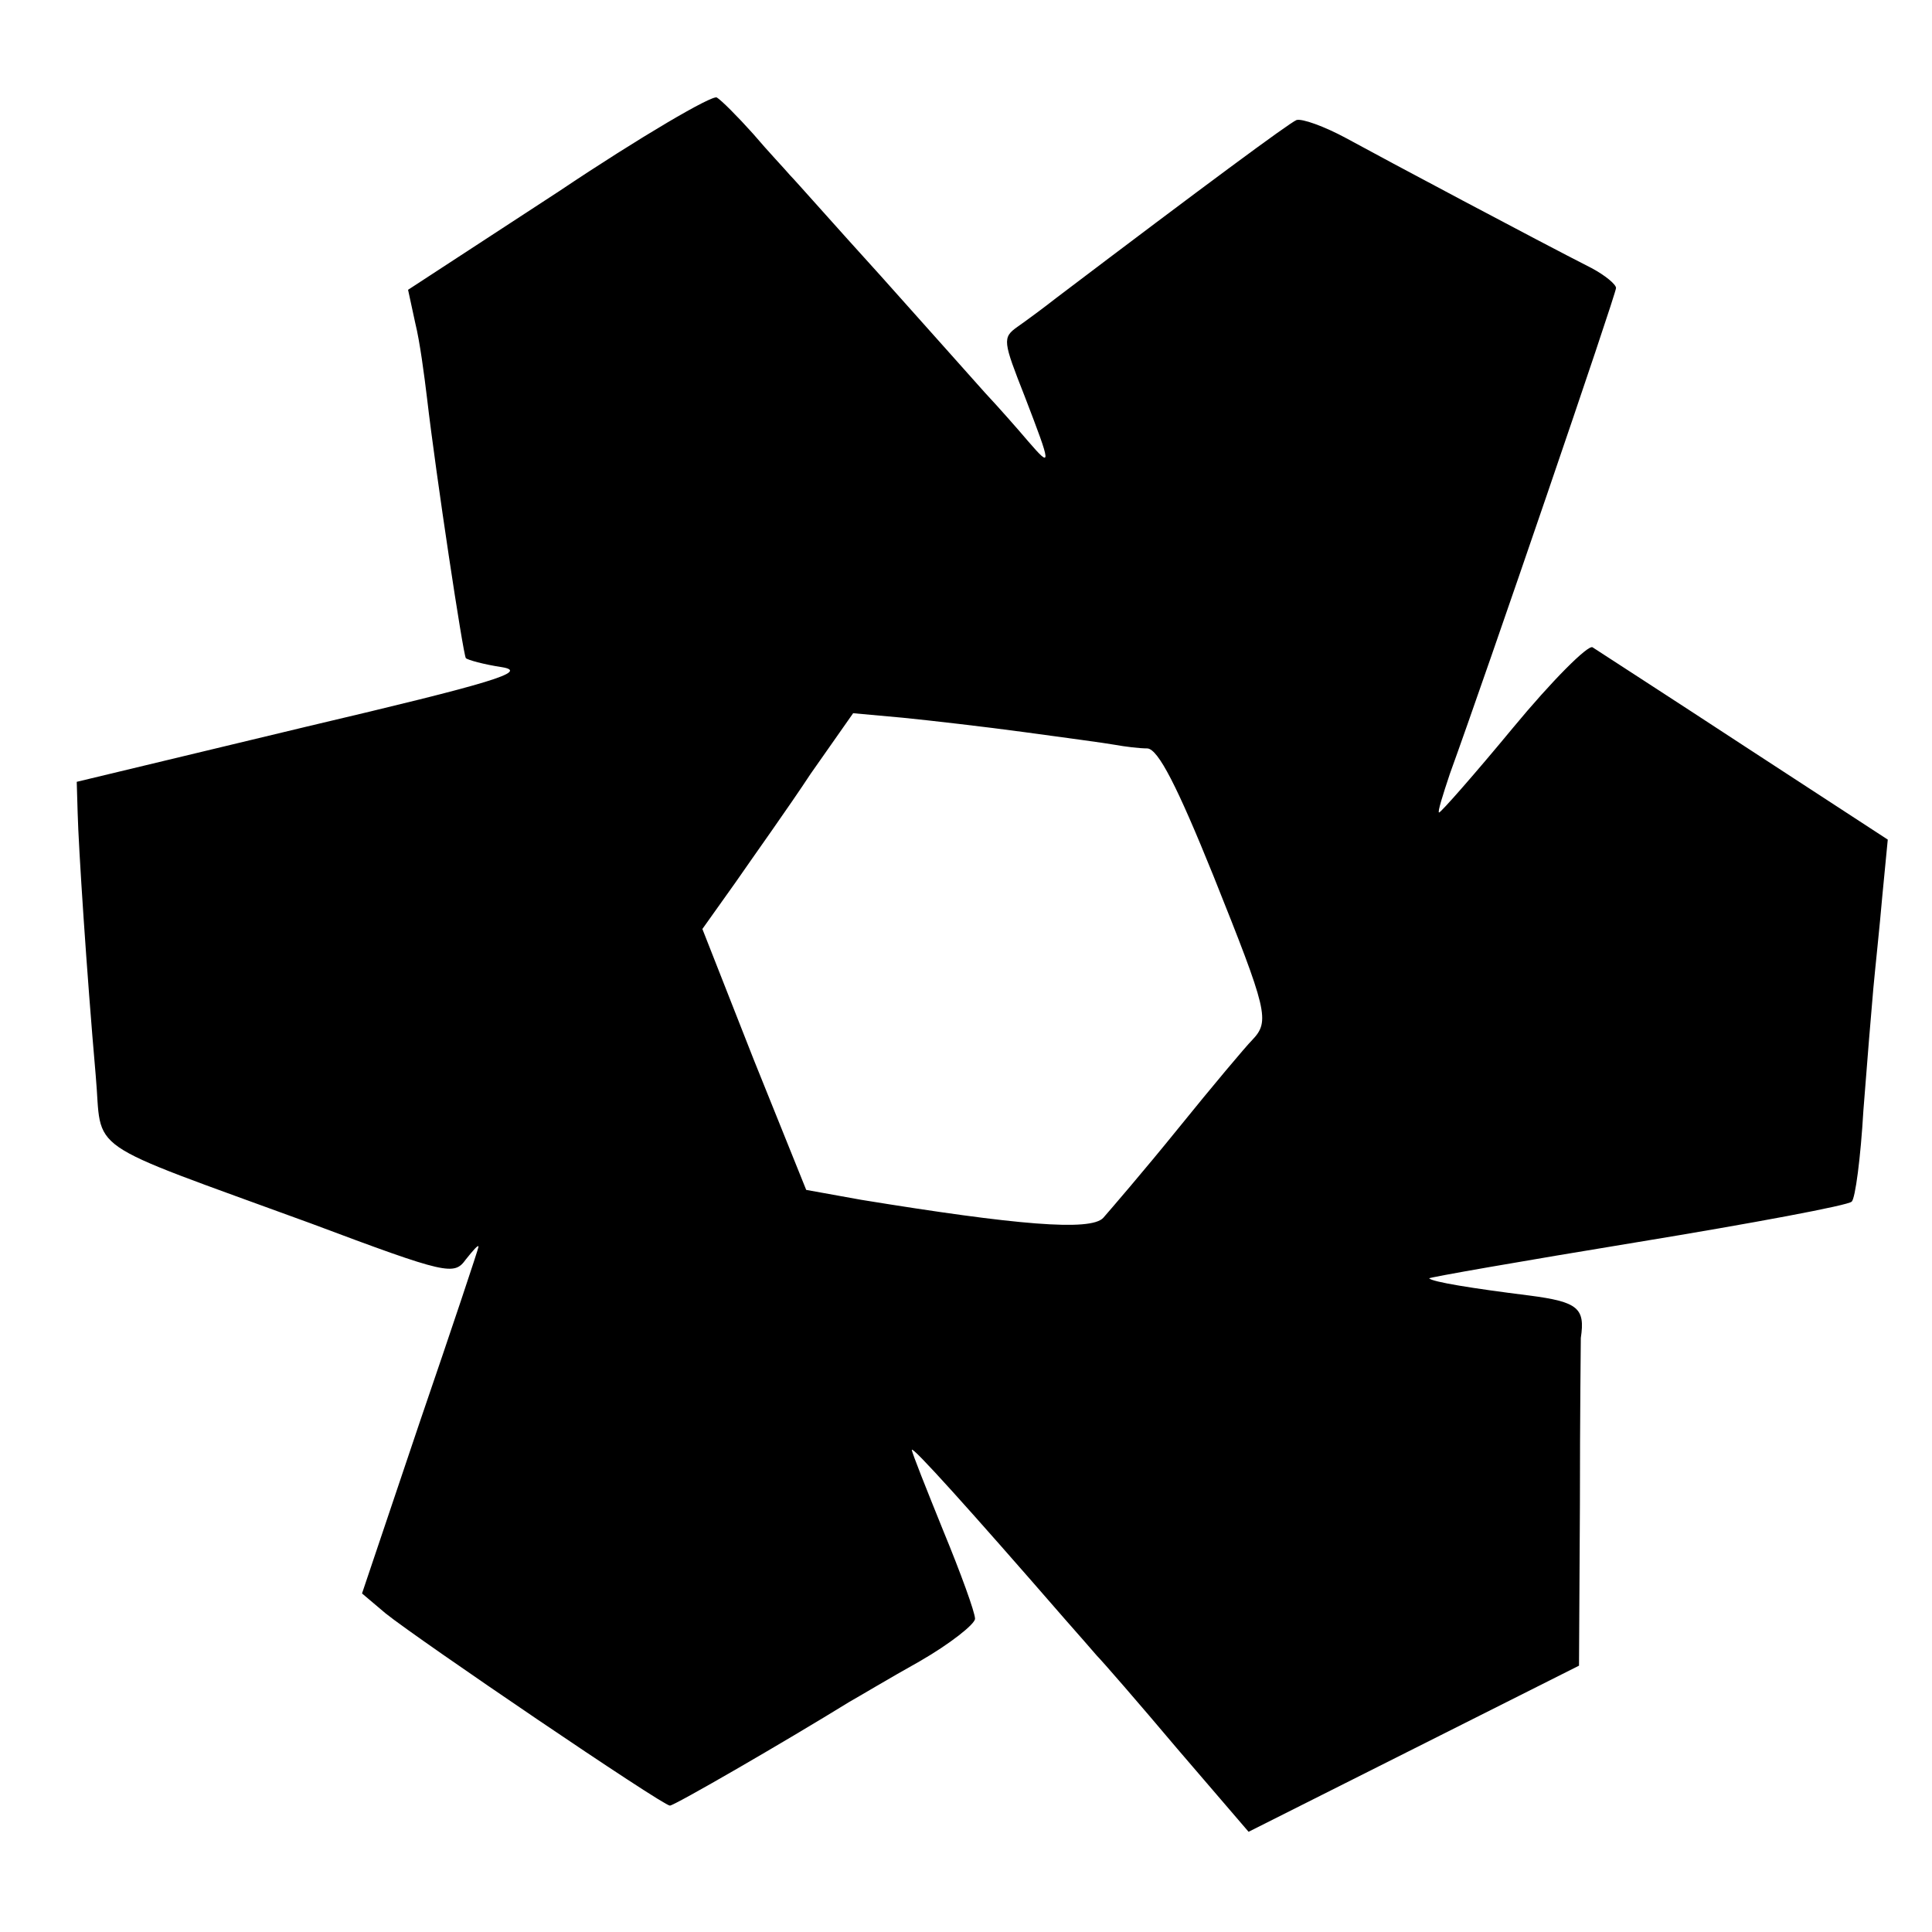 <?xml version="1.0" standalone="no"?>
<!DOCTYPE svg PUBLIC "-//W3C//DTD SVG 20010904//EN"
 "http://www.w3.org/TR/2001/REC-SVG-20010904/DTD/svg10.dtd">
<svg version="1.0" xmlns="http://www.w3.org/2000/svg"
 width="214pt" height="214pt" viewBox="0 0 214 214"
 preserveAspectRatio="xMidYMid meet">
<g transform="translate(0,214) scale(0.1,-0.1)"
fill="#000000" stroke="none">
<path d="M619 1928 l-167 -109 8 -37 c5 -20 10 -58 13 -83 10 -86 40 -284 43
-288 2 -2 20 -7 40 -10 30 -5 -9 -17 -217 -66 l-254 -61 1 -34 c1 -39 10 -177
20 -291 8 -88 -19 -70 238 -164 152 -57 159 -58 172 -40 8 10 14 17 14 14 0
-2 -29 -89 -65 -194 l-64 -190 26 -22 c36 -29 307 -213 315 -213 5 0 126 70
199 115 9 5 44 26 78 45 33 19 61 41 61 47 0 7 -16 51 -35 97 -19 47 -35 87
-35 90 0 5 64 -66 170 -188 14 -16 30 -34 35 -40 6 -6 46 -52 89 -103 l79 -92
183 92 183 92 1 178 c0 98 1 182 1 185 5 33 -3 40 -57 47 -64 8 -107 15 -111
19 -1 1 102 19 230 40 128 21 235 41 238 45 4 3 10 49 13 101 4 52 9 113 11
135 2 22 7 68 10 103 l6 62 -158 103 c-87 57 -163 106 -169 110 -5 3 -45 -37
-88 -89 -43 -52 -80 -94 -82 -94 -2 0 4 19 12 43 41 113 184 531 184 538 0 4
-12 14 -27 22 -59 30 -230 121 -272 144 -24 13 -49 22 -55 20 -9 -4 -101 -72
-266 -197 -14 -11 -33 -25 -43 -32 -17 -12 -16 -16 8 -77 30 -78 30 -80 4 -50
-11 13 -33 38 -48 54 -15 17 -67 75 -116 130 -50 55 -94 105 -100 111 -5 6
-24 26 -41 46 -17 19 -35 37 -40 40 -5 3 -84 -43 -175 -104z m516 -599 c44 -6
89 -12 100 -14 11 -2 27 -4 36 -4 12 -1 33 -42 73 -141 60 -150 63 -161 43
-182 -7 -7 -44 -51 -82 -98 -38 -47 -76 -91 -83 -99 -14 -15 -96 -8 -268 20
l-61 11 -58 144 -57 145 37 52 c20 29 58 82 83 120 l47 67 55 -5 c30 -3 91
-10 135 -16z"/>
</g>
</svg>
